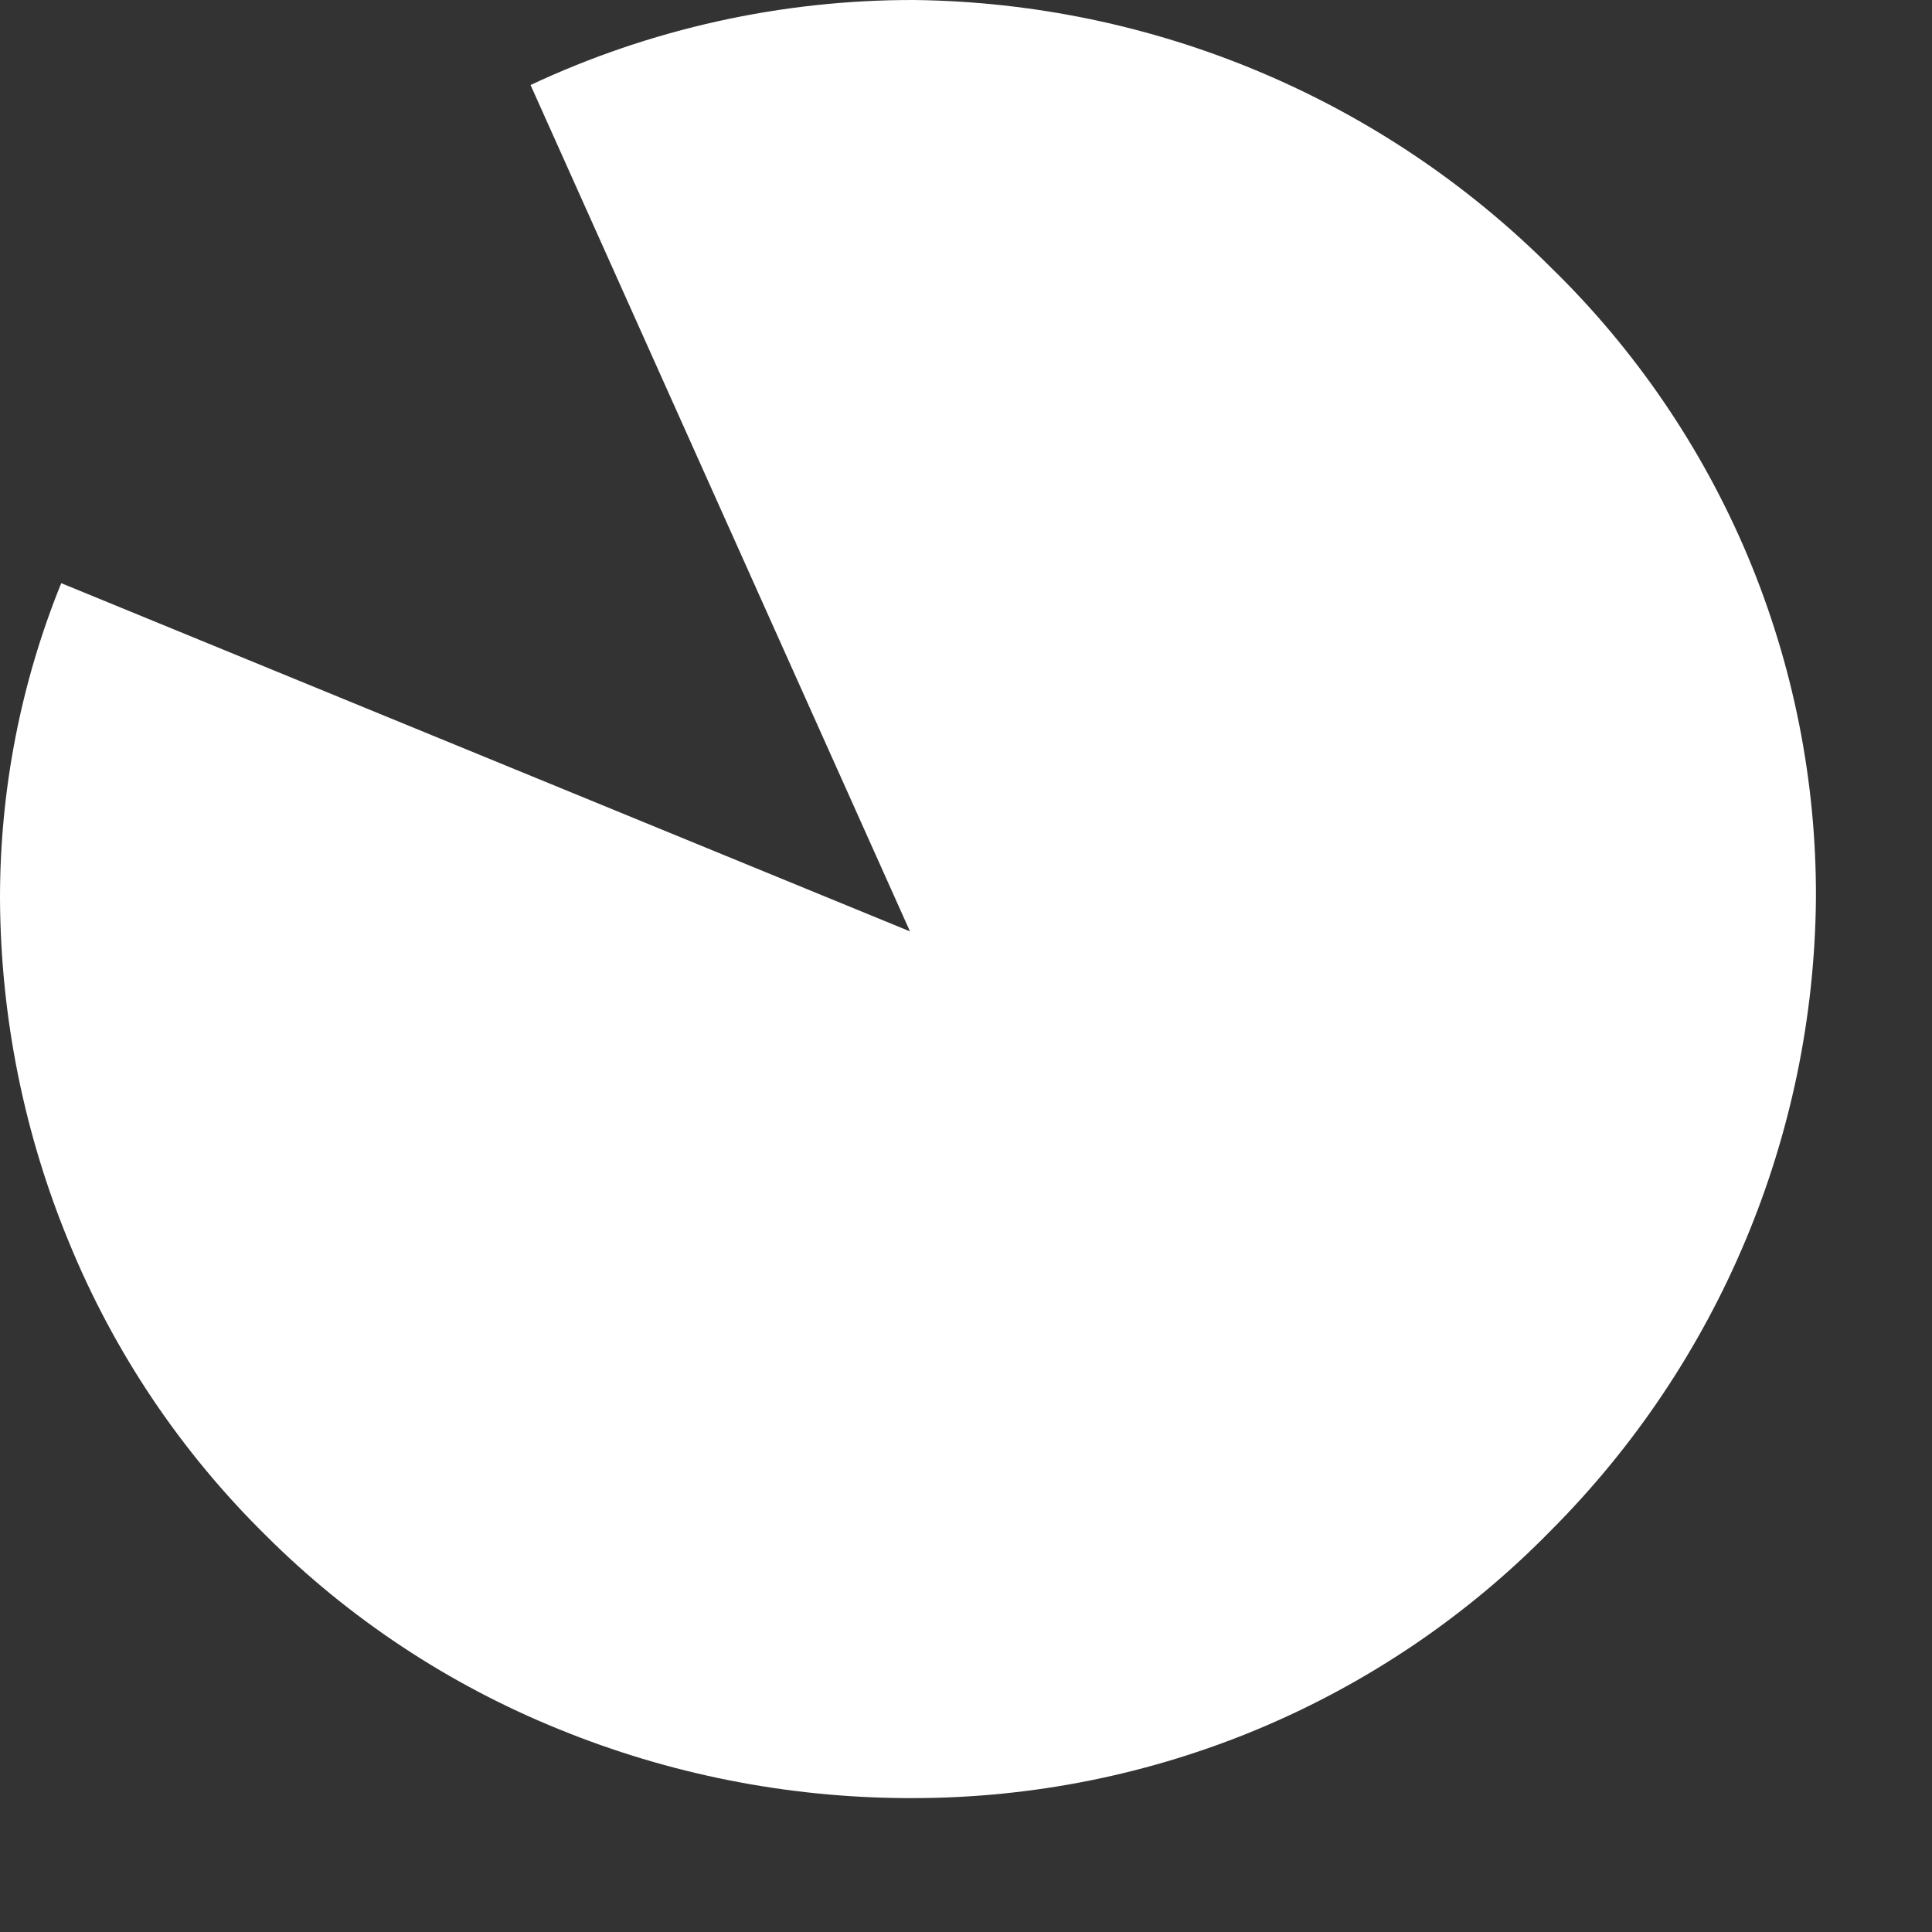 <?xml version="1.0" encoding="utf-8"?>
<svg xmlns="http://www.w3.org/2000/svg" fill="none" height="100%" overflow="visible" preserveAspectRatio="none" style="display: block;" viewBox="0 0 13 13" width="100%">
<rect x="0" y="0" width="13" height="13" fill="#333333" stroke="none"/>
<path d="M1.18145e-05 6.049C0.004 6.844 0.162 7.631 0.467 8.366C0.769 9.101 1.217 9.768 1.785 10.328C2.348 10.891 3.021 11.336 3.762 11.636C4.502 11.938 5.295 12.095 6.096 12.099H6.151C6.949 12.098 7.74 11.939 8.476 11.63C9.211 11.321 9.877 10.869 10.434 10.3C11.564 9.168 12.204 7.643 12.219 6.049C12.223 5.258 12.067 4.475 11.761 3.744C11.454 3.014 11.003 2.352 10.434 1.798C9.299 0.665 7.761 0.019 6.151 1.47998e-05C5.258 -0.002 4.376 0.194 3.57 0.572L6.123 6.267L0.412 3.924C0.138 4.6 -0.001 5.321 1.18145e-05 6.049" fill="white" id="Vector"/>
</svg>